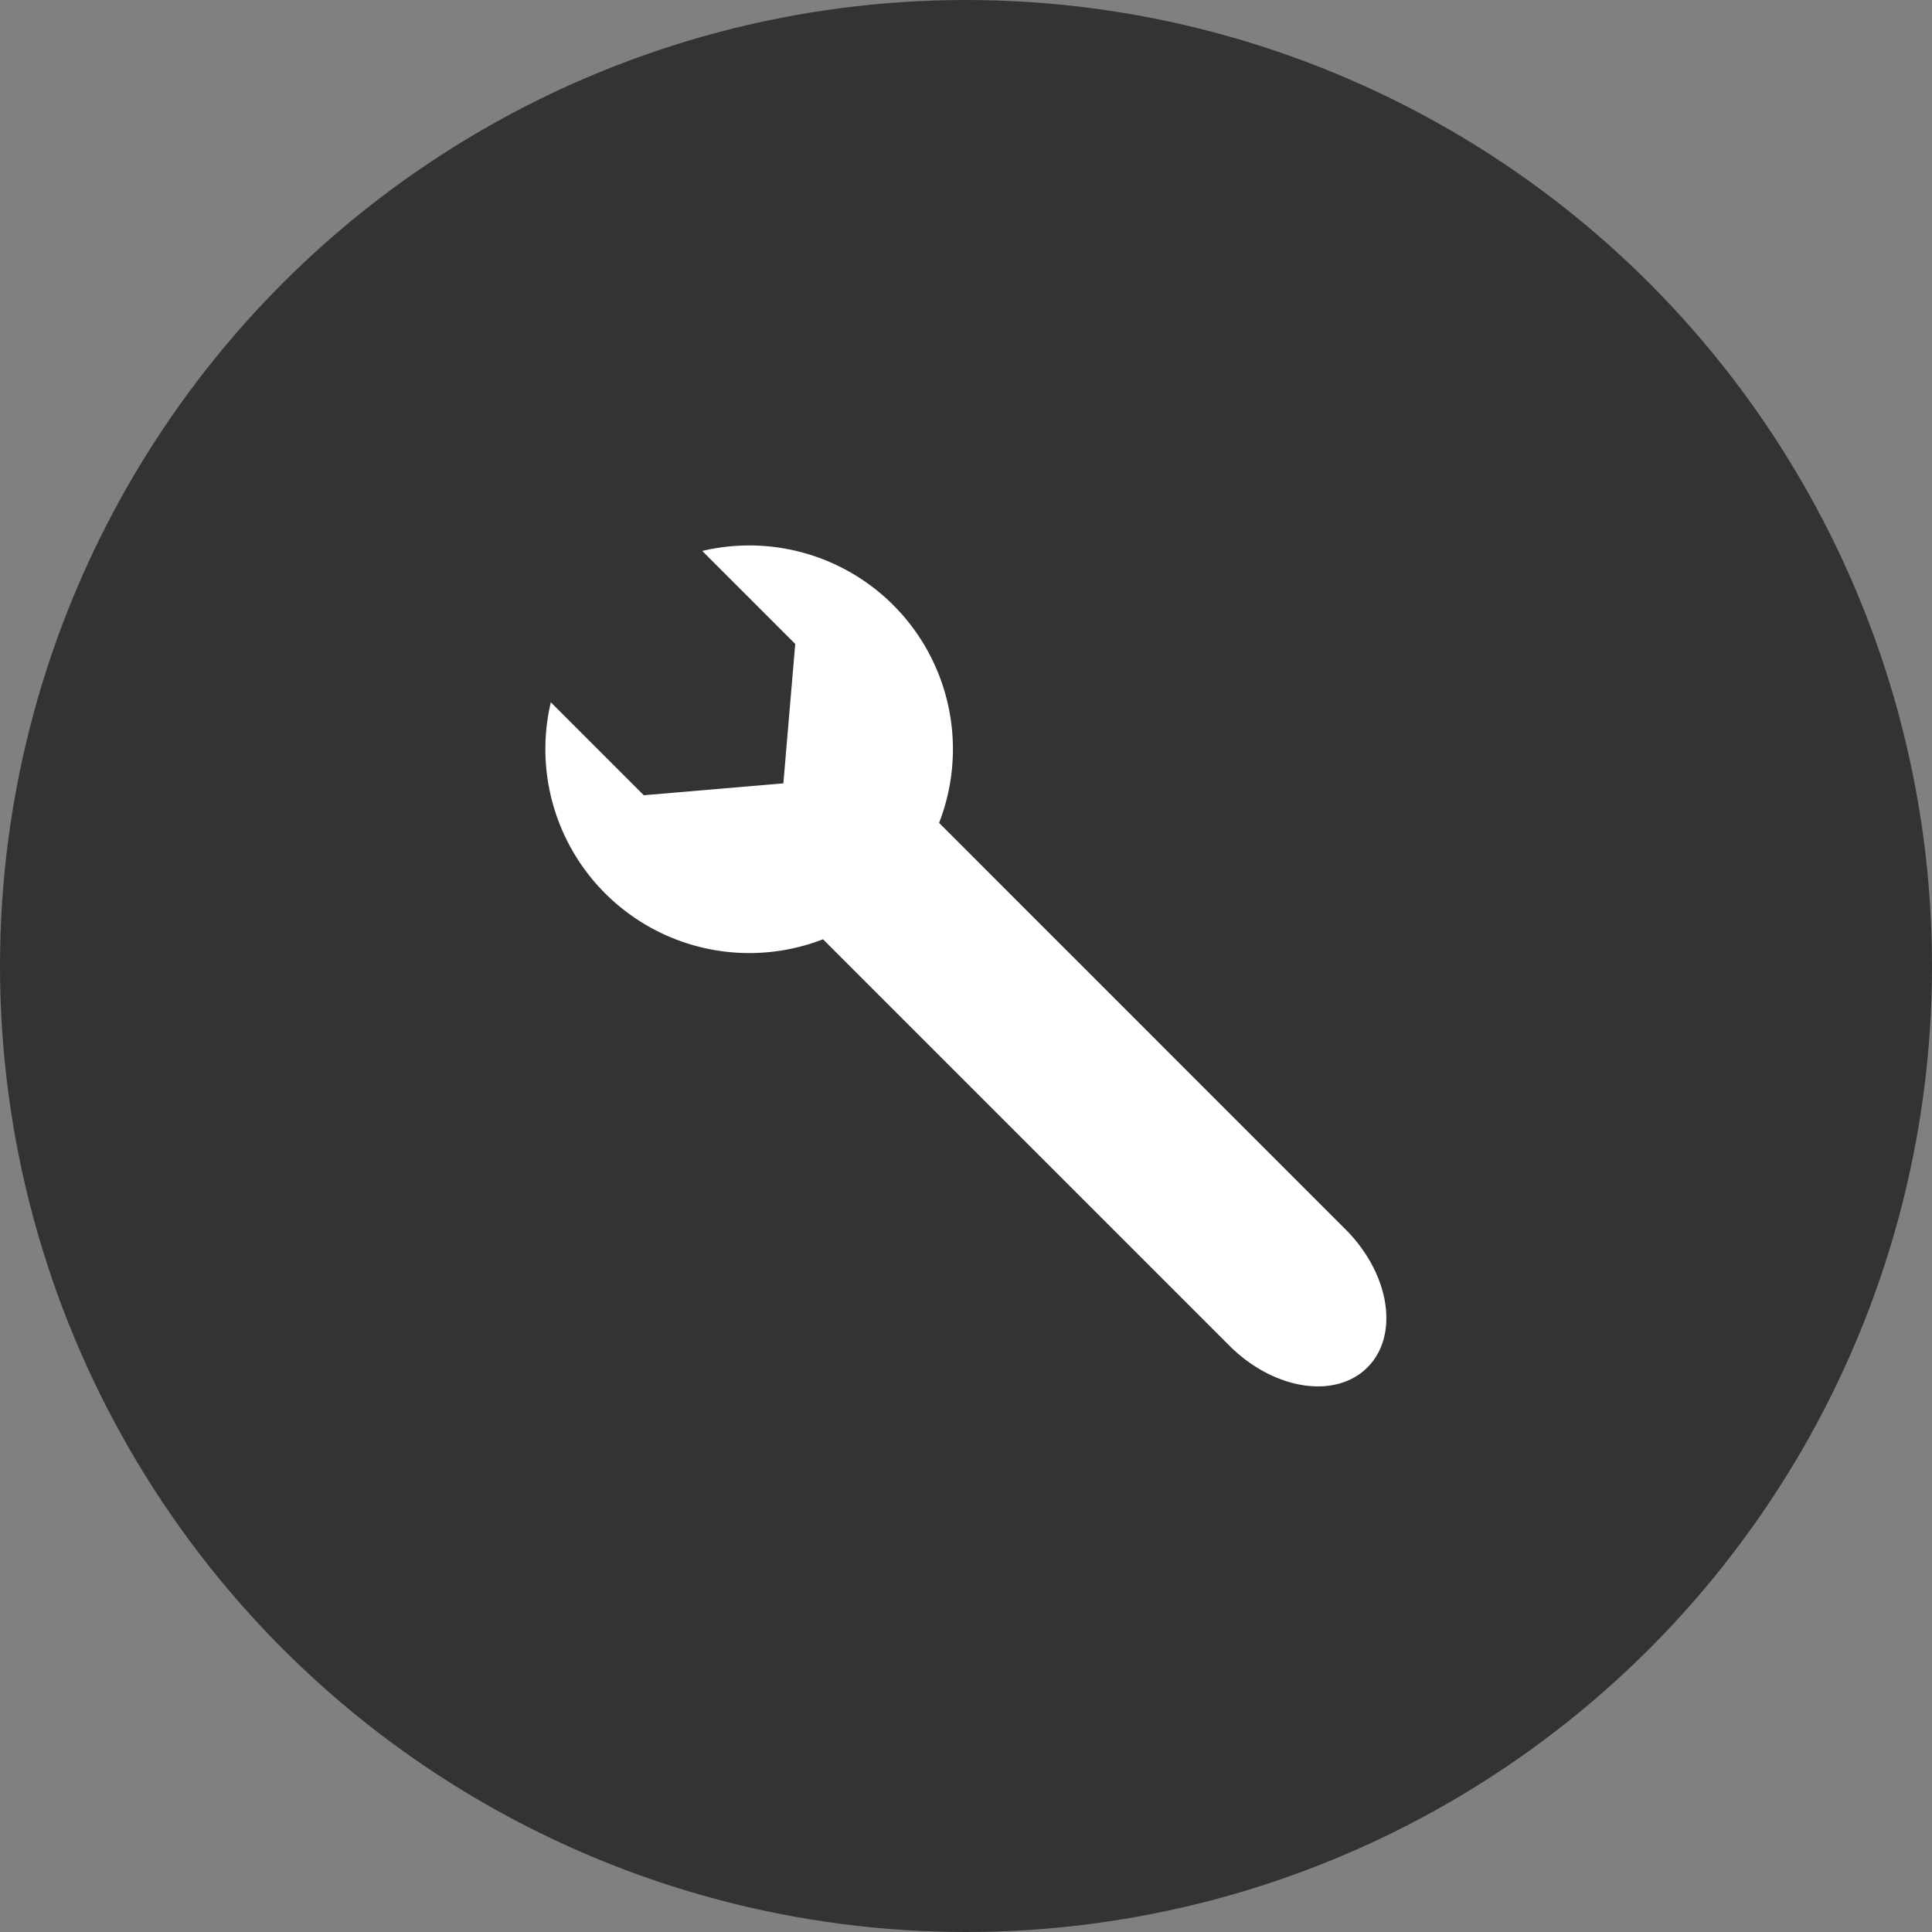 <svg xmlns="http://www.w3.org/2000/svg" width="75" height="75" viewBox="0 0 75 75">
  <rect x="0" y="0" width="75" height="75" fill="#808080" stroke="none"/>
  <g id="Raggruppa_677" data-name="Raggruppa 677" transform="translate(-1327 -1755)">
    <circle id="Ellisse_26" data-name="Ellisse 26" cx="37.5" cy="37.5" r="37.5" transform="translate(1327 1755)" fill="#333"/>
    <path id="Tracciato_468" data-name="Tracciato 468" d="M119.3,56.058l-3.609-3.609a7.917,7.917,0,0,0,10.566,9.2l15.769,15.769c1.722,1.722,4.113,2.1,5.364.852s.87-3.641-.852-5.363L130.763,57.13a7.905,7.905,0,0,0-9.193-10.556l3.609,3.609-.461,5.413Z" transform="translate(1232.692 1729.814)" fill="#fff"/>
  </g>
</svg>
